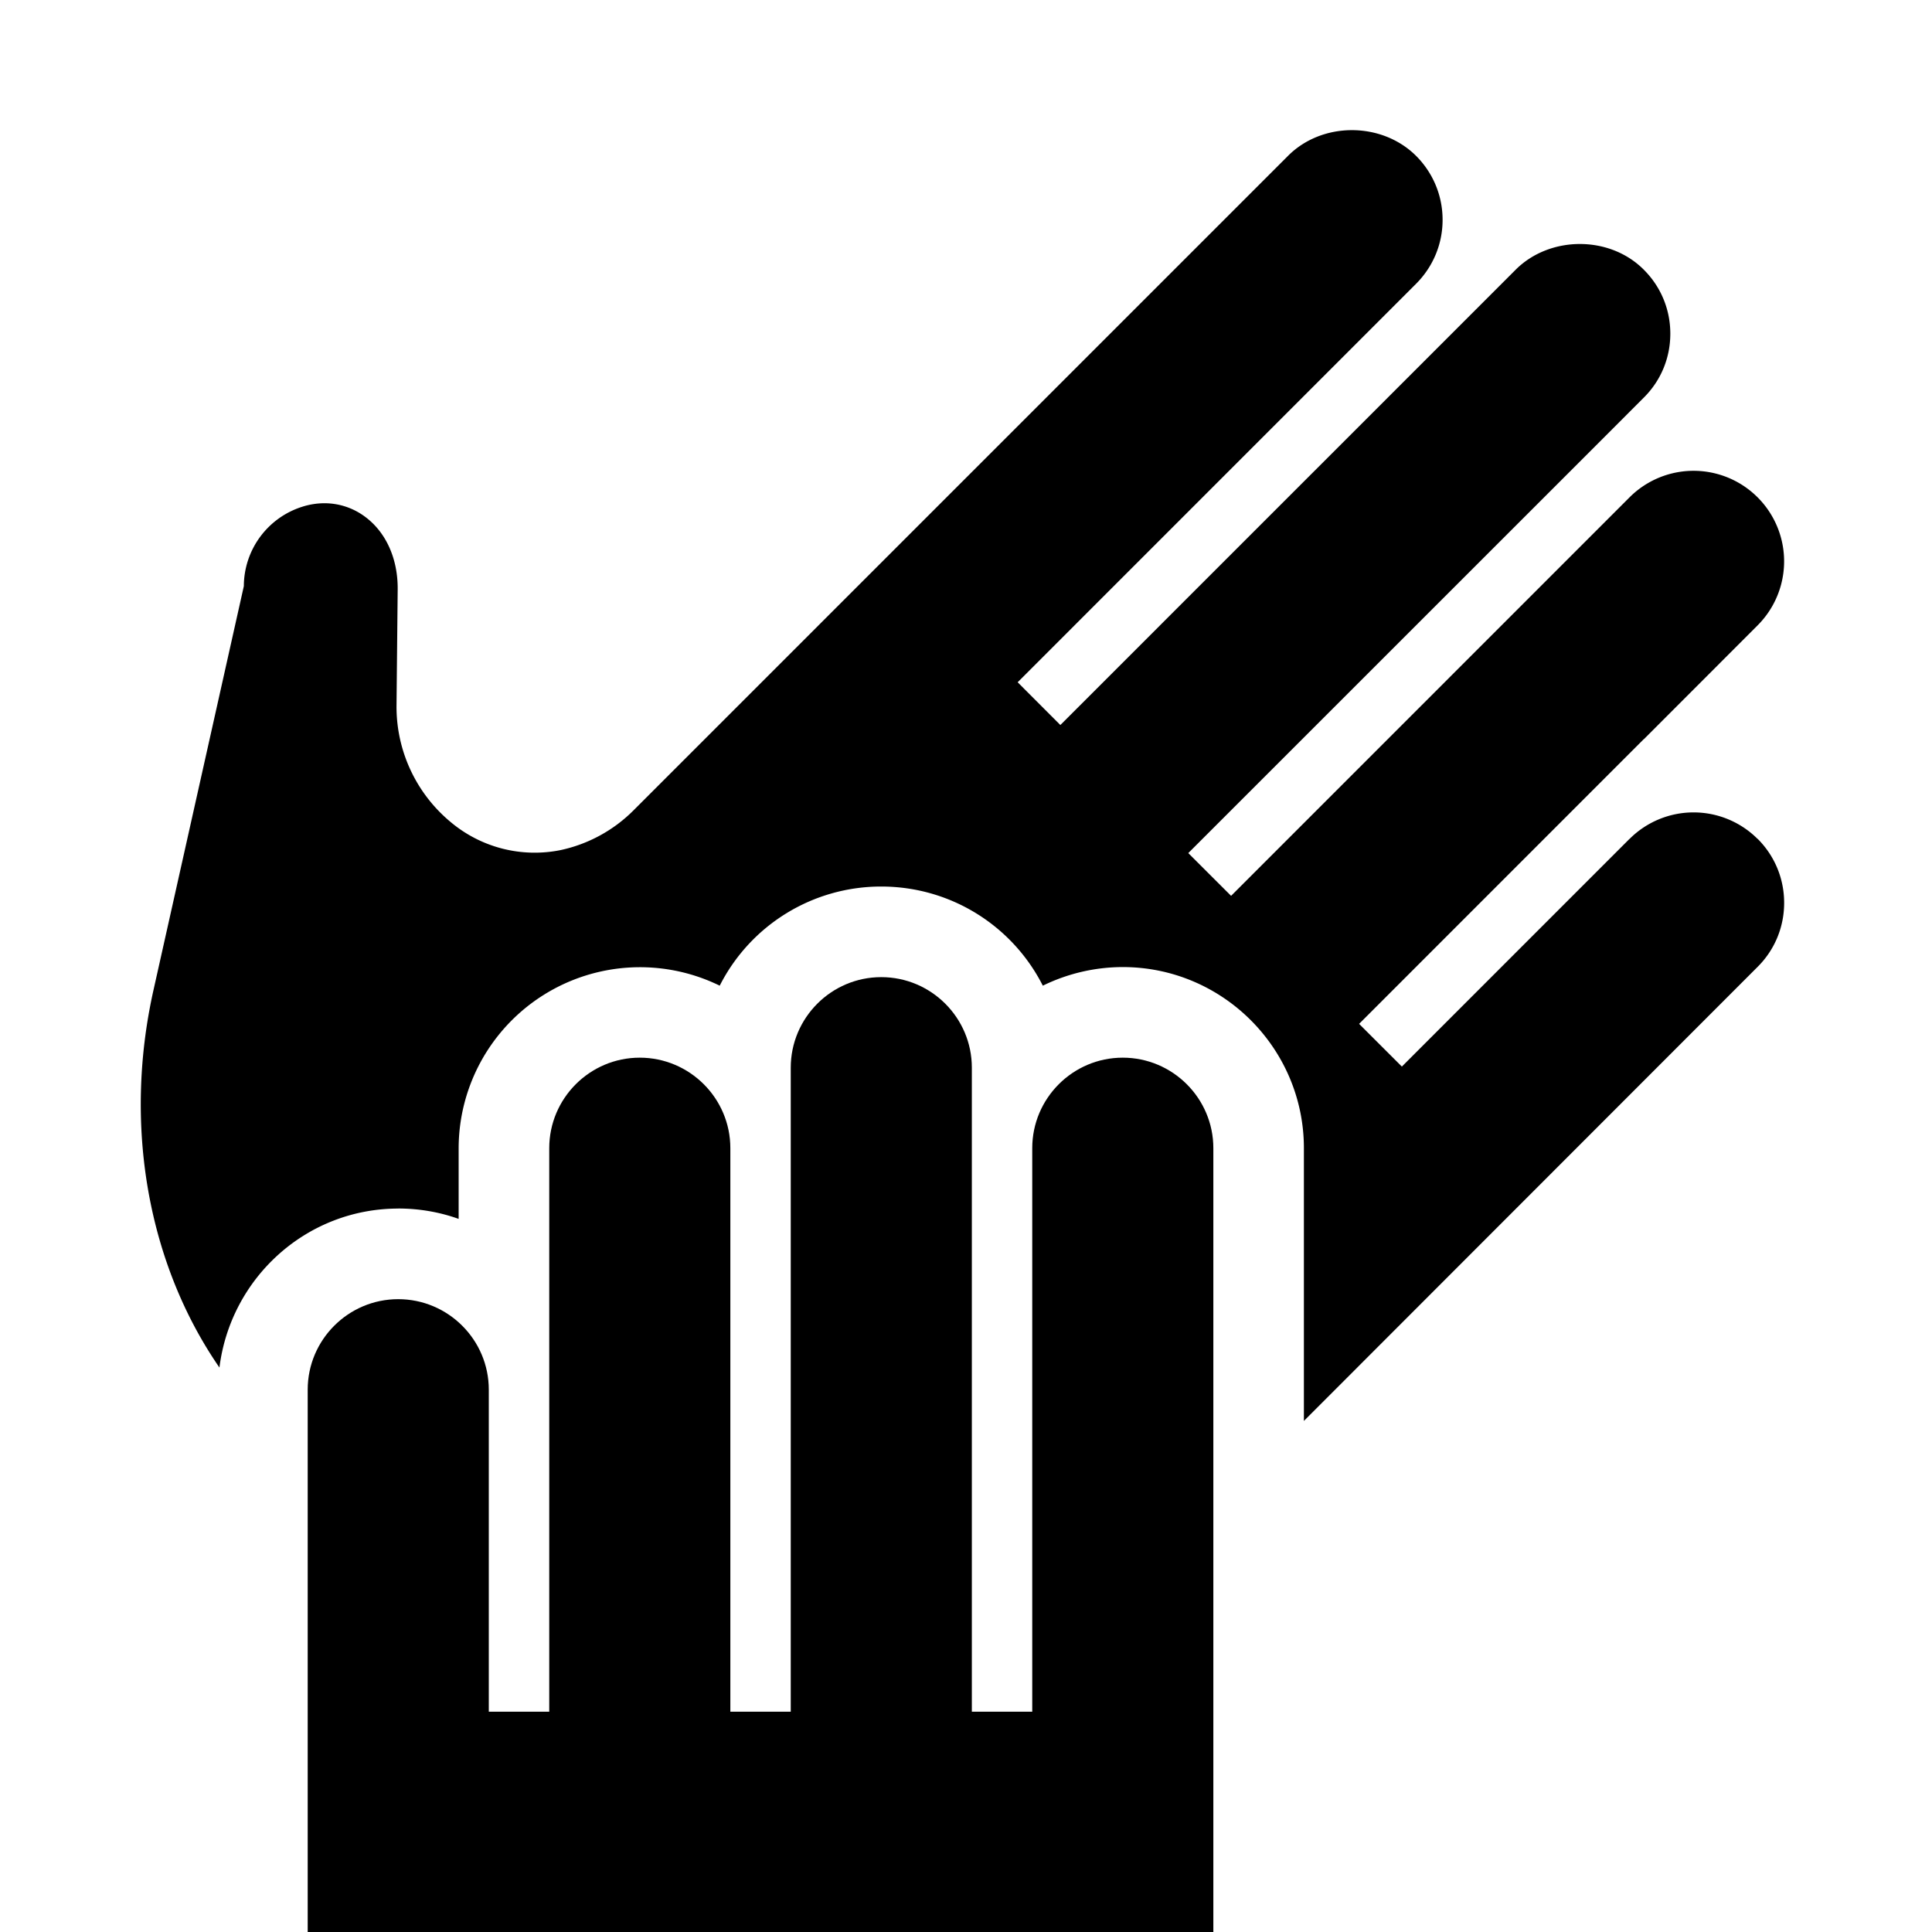 <svg xmlns="http://www.w3.org/2000/svg" width="38" height="38" viewBox="0 0 38 38">
    <g fill="#000" fill-rule="evenodd">
        <path d="M7.833 23.77c.41 0 .811.069 1.188.204v-1.39a3.567 3.567 0 0 1 5.135-3.197 3.557 3.557 0 0 1 3.177-1.95c1.367 0 2.581.772 3.178 1.95a3.587 3.587 0 0 1 1.572-.366c1.964 0 3.563 1.599 3.563 3.562v5.365l8.923-8.93c.338-.336.523-.784.523-1.26s-.185-.922-.52-1.258h-.003a1.78 1.78 0 0 0-2.517 0h-.002l-4.477 4.478-.841-.84 5.599-5.6.001.002 2.237-2.239a1.78 1.78 0 1 0-2.517-2.52l-7.838 7.839-.842-.841 7.84-7.838 1.119-1.12c.337-.335.522-.781.522-1.258 0-.476-.185-.923-.522-1.259-.672-.676-1.847-.67-2.518-.001l-1.12 1.12-7.837 7.837-.84-.841 7.835-7.836c.336-.336.523-.784.523-1.259 0-.476-.187-.923-.521-1.258-.675-.673-1.846-.677-2.52 0L12.459 15.94a2.877 2.877 0 0 1-1.442.782 2.568 2.568 0 0 1-2.149-.55 2.946 2.946 0 0 1-1.069-2.286l.023-2.291c.006-.606-.23-1.13-.648-1.436a1.335 1.335 0 0 0-.795-.261 1.44 1.44 0 0 0-.437.07 1.643 1.643 0 0 0-1.146 1.56l-1.773 7.927c-.605 2.68-.113 5.405 1.293 7.443.219-1.758 1.704-3.127 3.518-3.127"/>
        <path d="M23.865 38.417V22.583c0-.981-.8-1.78-1.782-1.78-.981 0-1.78.799-1.78 1.78v11.084h-1.188V21c0-.982-.8-1.781-1.782-1.781-.981 0-1.78.8-1.78 1.781v12.667h-1.188V22.583c0-.981-.8-1.78-1.782-1.78-.981 0-1.78.799-1.78 1.78v11.084H9.614v-6.334c0-.981-.8-1.78-1.782-1.78-.981 0-1.78.799-1.78 1.78v11.084h17.812z"/>
    </g>
</svg>
